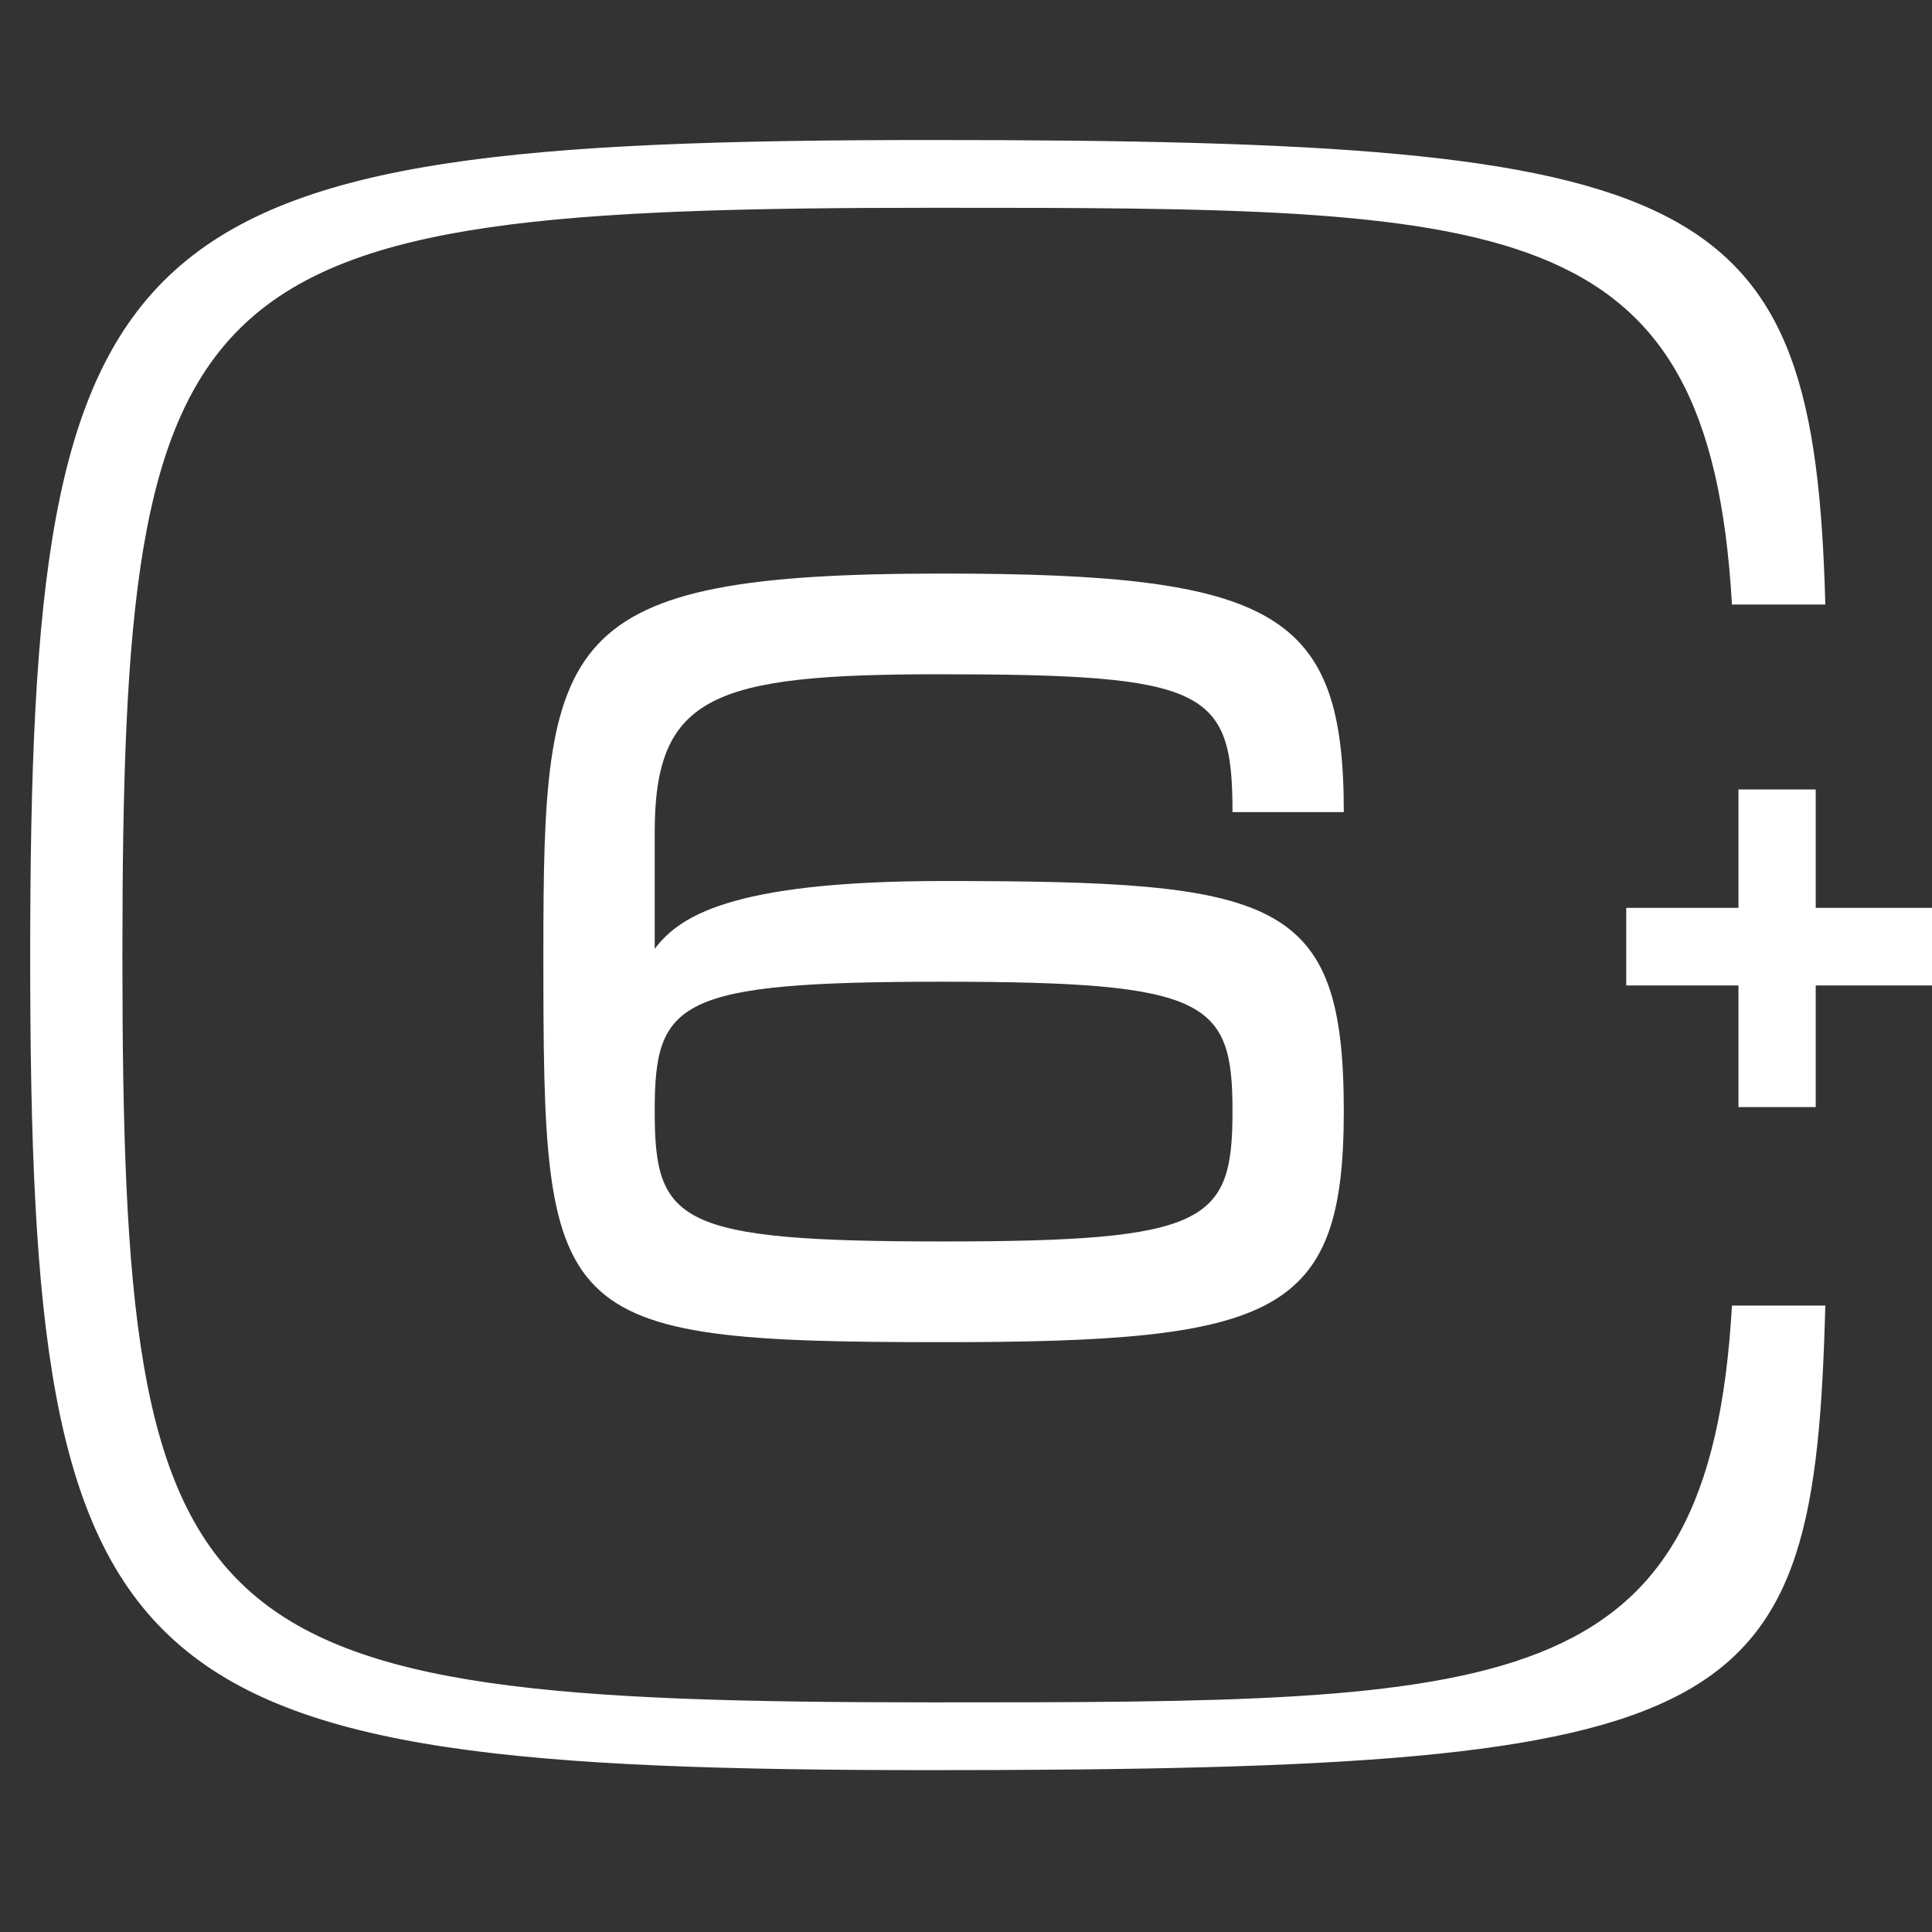 <svg width="64" height="64" viewBox="0 0 64 64" fill="none" xmlns="http://www.w3.org/2000/svg">
    <rect x="0" y="0" width="64" height="64" fill="#333333" stroke="none"/>
    <g clip-path="url(#clip0_489_2953)">
        <path d="M21.688 27.569V31.432C22.46 30.414 24.076 29.185 31.24 29.185C42.303 29.185 44.515 29.711 44.515 36.805C44.515 43.583 42.303 44.461 31.24 44.461C18.14 44.461 18 43.794 18 31.573C18 21.072 18.386 19 31.24 19C42.303 19 44.515 20.299 44.515 26.902H40.828C40.828 22.828 39.985 22.336 31.099 22.336C23.619 22.336 21.688 23.039 21.688 27.569ZM31.24 32.521C22.425 32.521 21.688 33.153 21.688 36.805C21.688 40.493 22.425 41.125 31.24 41.125C40.02 41.125 40.828 40.493 40.828 36.805C40.828 33.153 40.02 32.521 31.24 32.521Z" fill="#fff"/>
        <path d="M57.589 36.674V32.644H53.872V30.074H57.589V26.152H60.148V30.074H64V32.644H60.148V36.674H57.589Z" fill="#fff"/>
        <path d="M4.055 31.678C4.055 8.737 6.06 6.883 30.873 6.883C49.933 6.883 56.627 6.882 57.373 20.026H60.466C60.1 6.245 56.625 4.638 30.873 4.638C3.792 4.638 1 7.165 1 31.678C1 56.191 3.792 58.638 30.873 58.638C57.955 58.638 60.1 57.031 60.466 43.248H57.373C56.628 56.394 49.933 56.393 30.873 56.393C6.06 56.393 4.055 54.545 4.055 31.678Z" fill="#fff"/>
    </g>
    <defs>
        <clipPath id="clip0_489_2953">
            <rect width="64" height="64" fill="white"/>
        </clipPath>
    </defs>
</svg>
